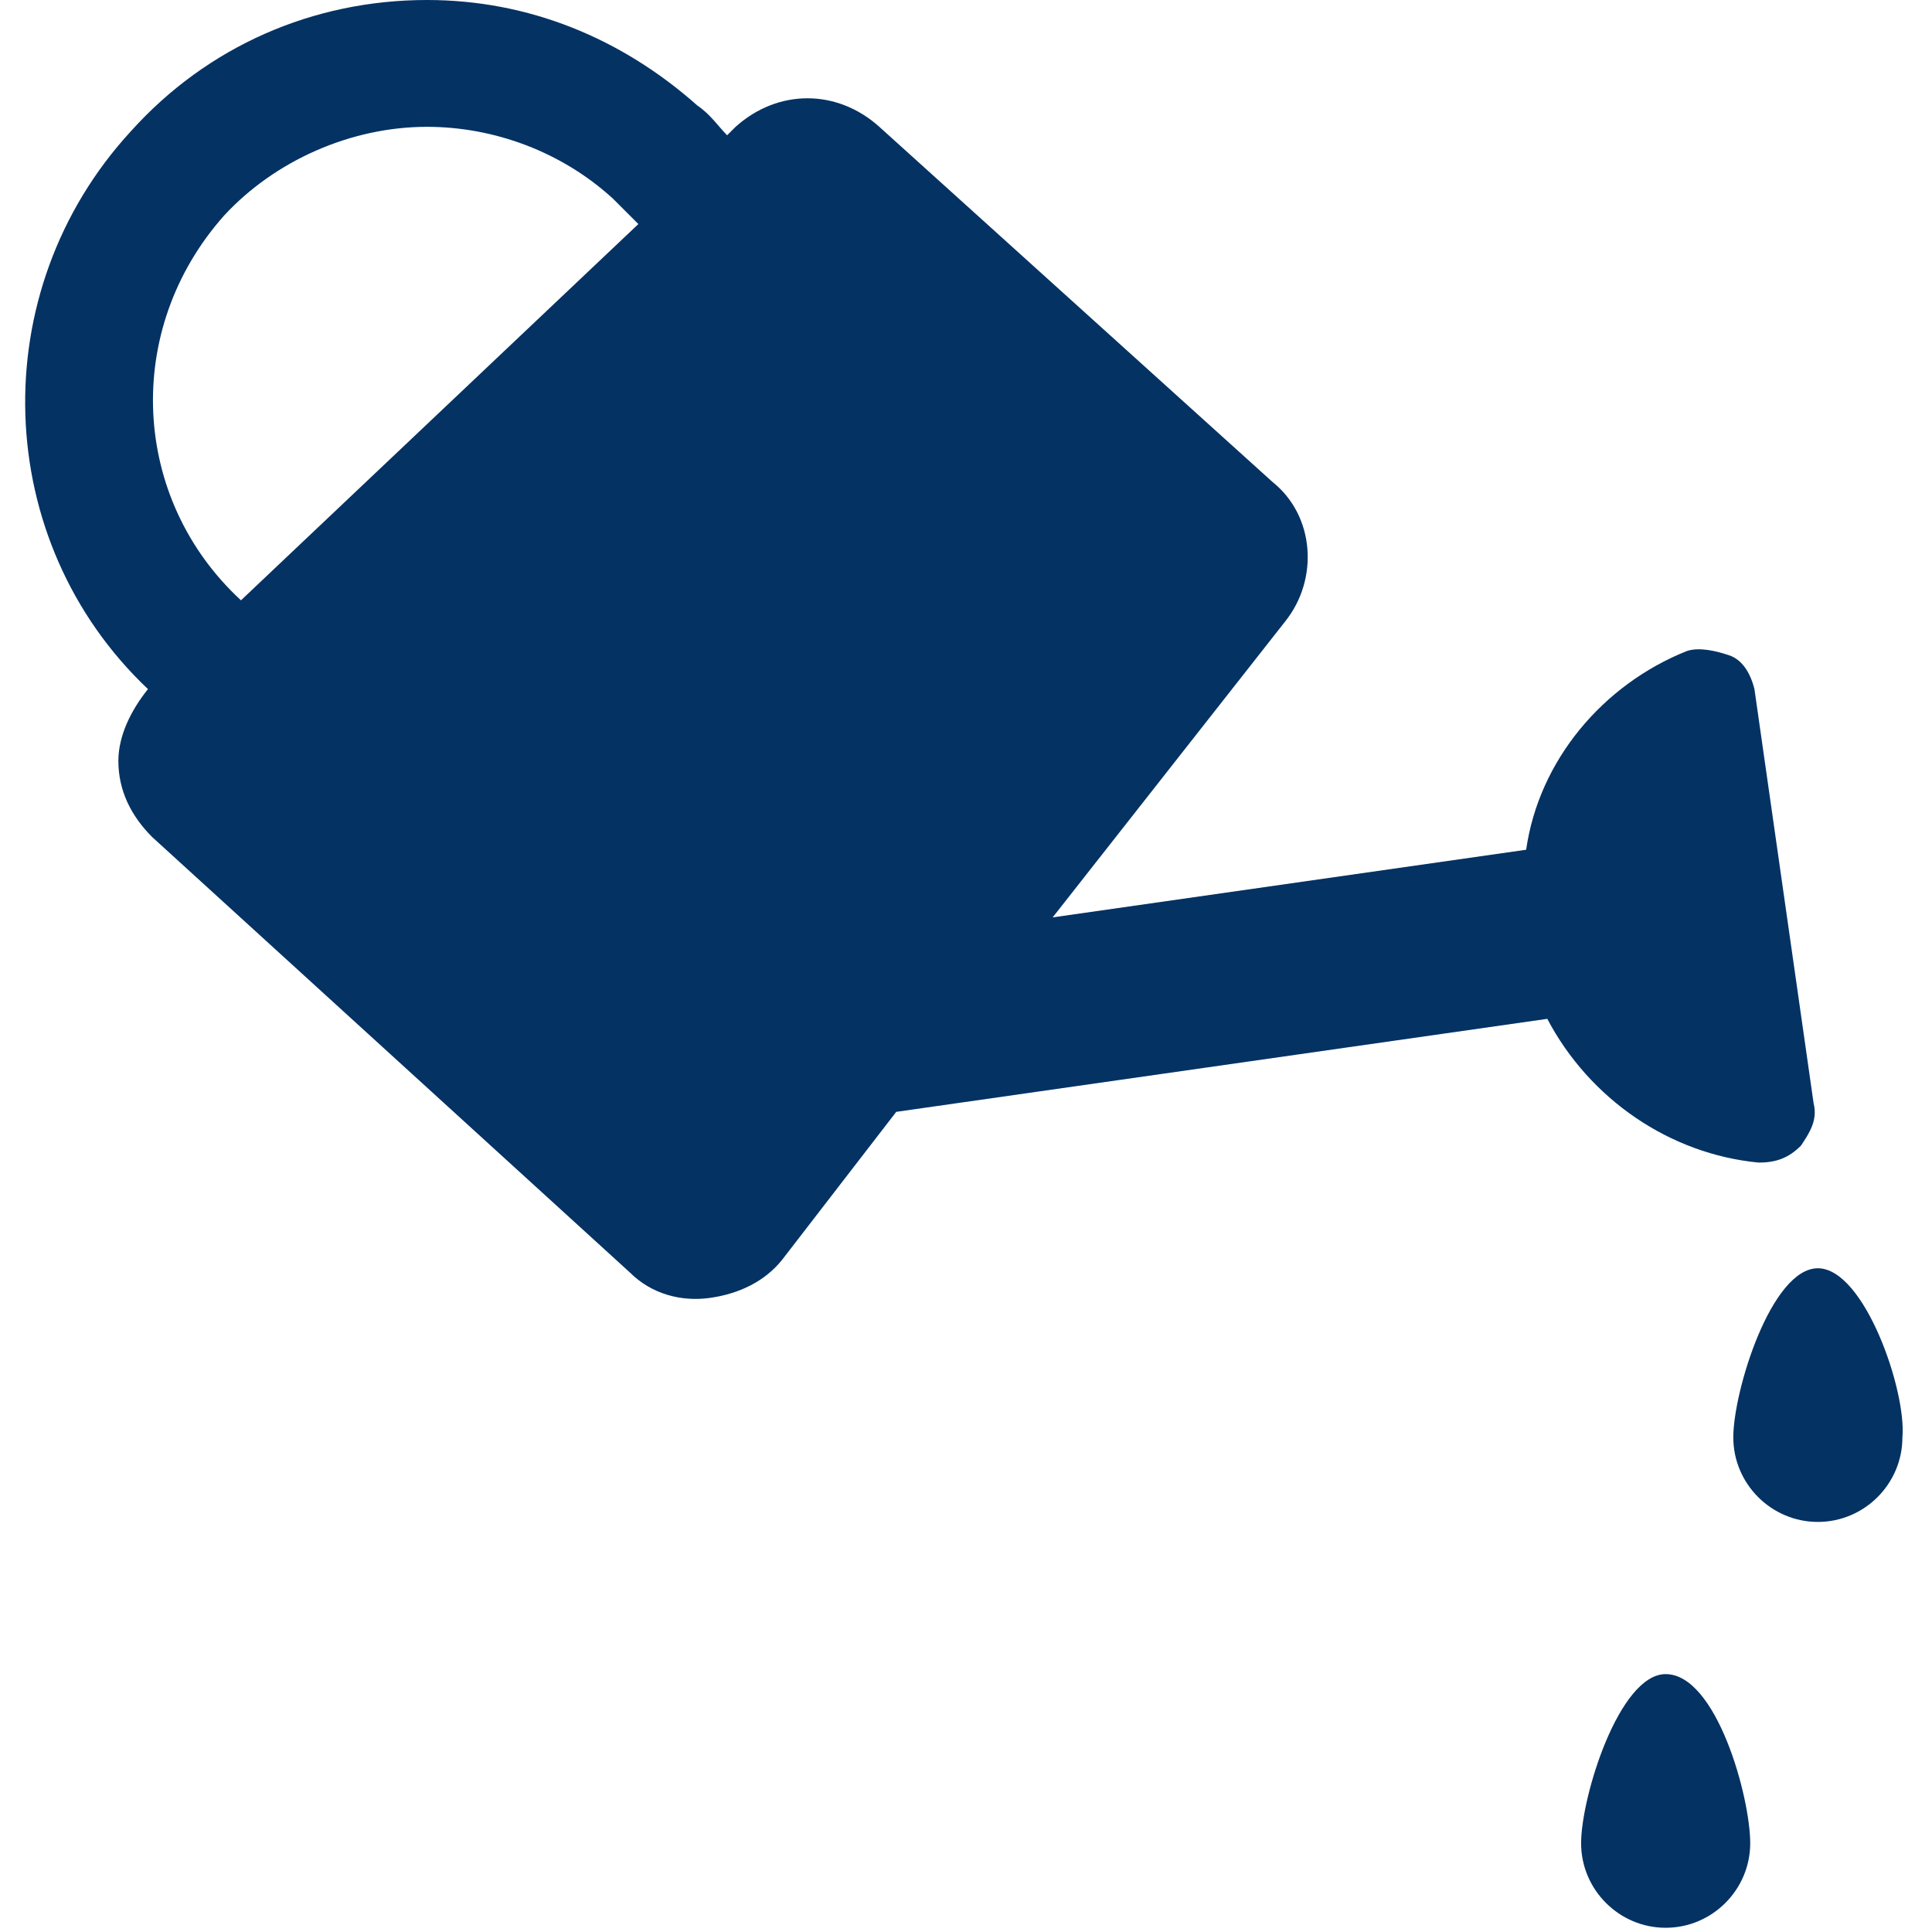 <?xml version="1.0" encoding="utf-8"?>
<!-- Generator: Adobe Illustrator 25.4.1, SVG Export Plug-In . SVG Version: 6.00 Build 0)  -->
<svg version="1.1" id="Capa_1" xmlns="http://www.w3.org/2000/svg" xmlns:xlink="http://www.w3.org/1999/xlink" x="0px" y="0px"
	 viewBox="0 0 45.7 45.7" style="enable-background:new 0 0 45.7 45.7;" xml:space="preserve">
<style type="text/css">
	.st0{fill:#043263;}
</style>
<g>
	<g>
		<path class="st0" d="M43,30c-1.1,0-2,2.9-2,4c0,1.1,0.9,2,2,2s2-0.9,2-2C45.1,32.9,44.1,30,43,30z"/>
		<path class="st0" d="M39.4,39.6c-1.1,0-2,2.9-2,4s0.9,2,2,2s2-0.9,2-2S40.6,39.6,39.4,39.6z"/>
		<path class="st0" d="M36.6,24.1c1,1.9,2.9,3.2,5,3.4c0.4,0,0.7-0.1,1-0.4c0.2-0.3,0.4-0.6,0.3-1l-1.4-9.8
			c-0.1-0.4-0.3-0.7-0.6-0.8s-0.7-0.2-1-0.1c-2,0.8-3.5,2.6-3.8,4.7l-11.2,1.6l5.5-7c0.8-1,0.7-2.5-0.3-3.3L20.8,3
			c-1-0.9-2.4-0.9-3.4,0l-0.2,0.2C17,3,16.8,2.7,16.5,2.5c-1.8-1.6-4-2.5-6.4-2.5c-2.7,0-5.2,1.1-7,3.1c-3.5,3.8-3.3,9.7,0.4,13.2
			c-0.4,0.5-0.7,1.1-0.7,1.7c0,0.7,0.3,1.3,0.8,1.8l11.3,10.3c0.5,0.5,1.2,0.7,1.9,0.6c0.7-0.1,1.3-0.4,1.7-0.9l2.7-3.5L36.6,24.1z
			 M5.3,5.1C6.5,3.8,8.3,3,10.1,3c1.6,0,3.2,0.6,4.4,1.7c0.2,0.2,0.4,0.4,0.6,0.6l-9.4,8.9C3.1,11.8,2.9,7.8,5.3,5.1z"/>
	</g>
</g>
</svg>
